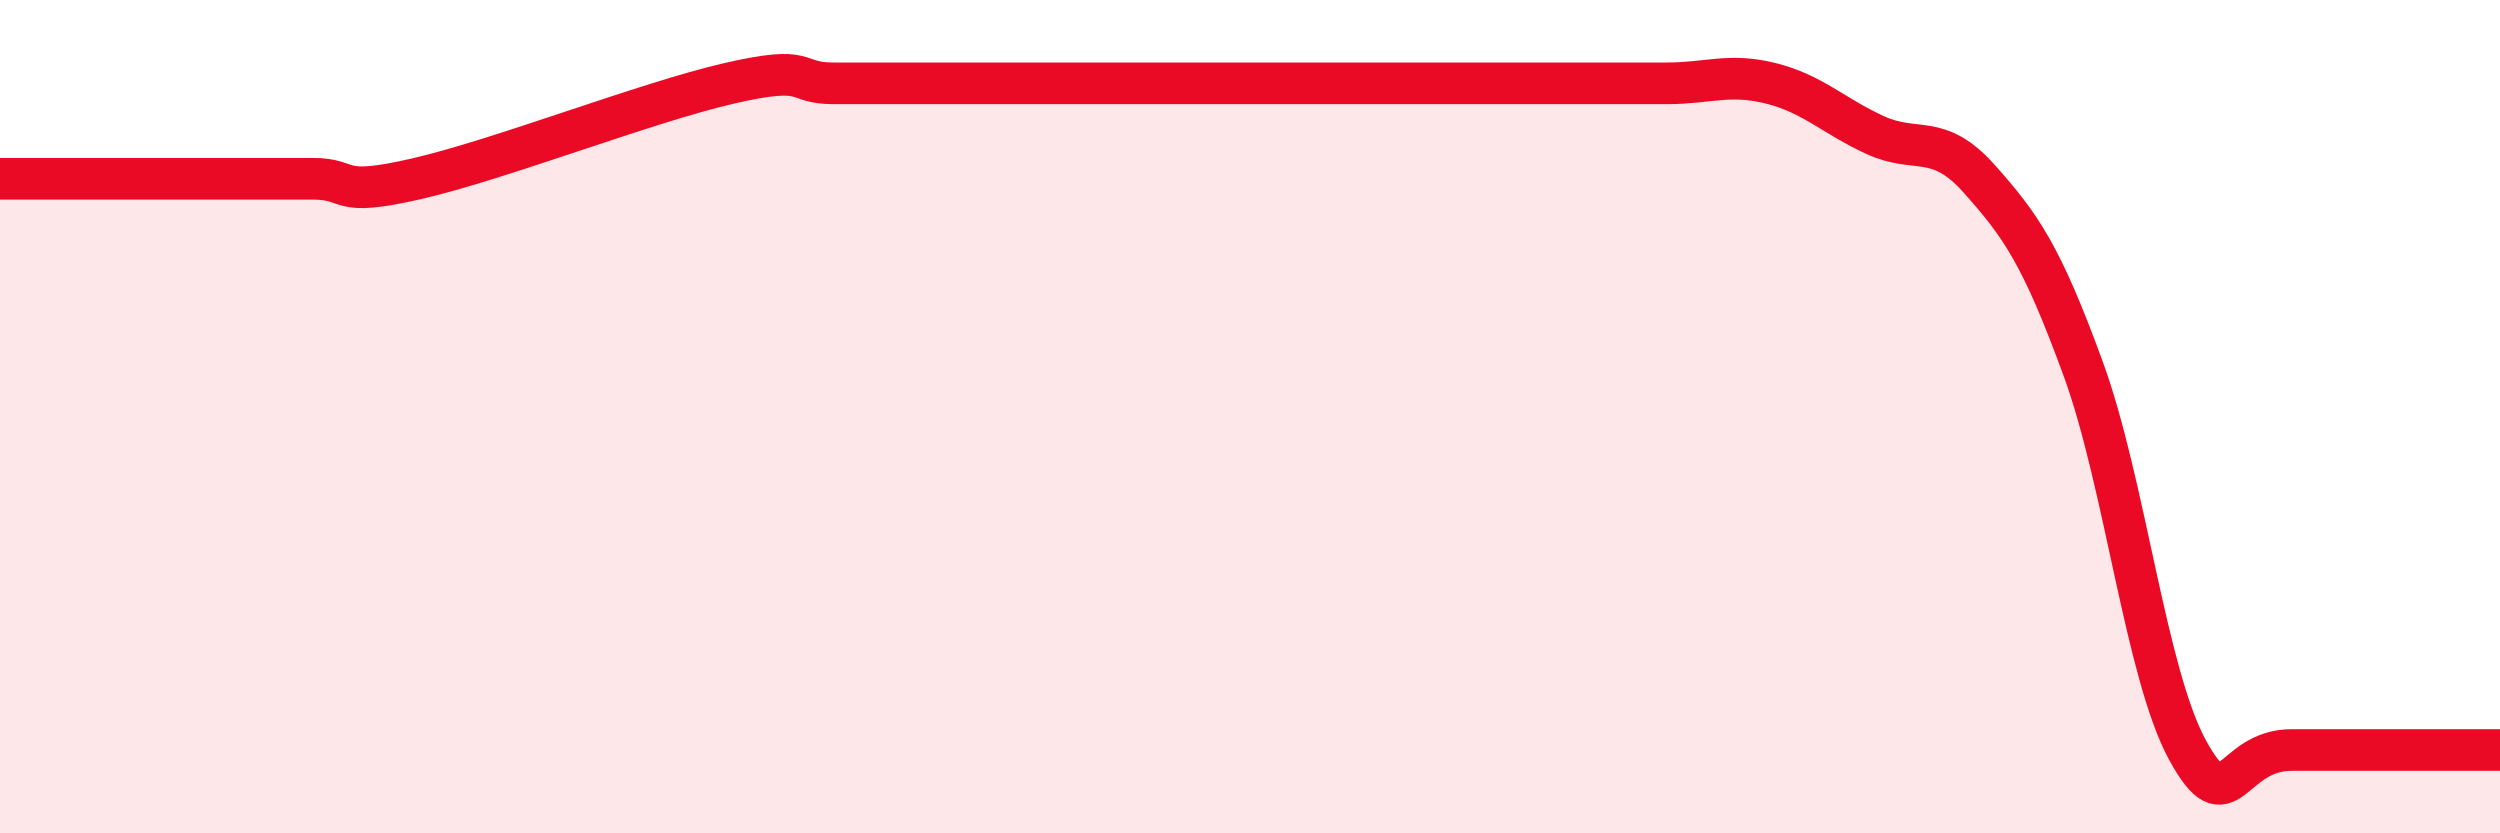 
    <svg width="60" height="20" viewBox="0 0 60 20" xmlns="http://www.w3.org/2000/svg">
      <path
        d="M 0,4.29 C 0.5,4.29 1.5,4.29 2.5,4.29 C 3.5,4.29 4,4.29 5,4.29 C 6,4.29 6.5,4.29 7.5,4.29 C 8.5,4.29 8,4.75 10,4.29 C 12,3.83 15.5,2.46 17.5,2 C 19.5,1.54 19,2 20,2 C 21,2 21.5,2 22.5,2 C 23.5,2 24,2 25,2 C 26,2 26.5,2 27.5,2 C 28.5,2 29,2 30,2 C 31,2 31.5,2 32.5,2 C 33.5,2 34,2 35,2 C 36,2 36.5,2 37.5,2 C 38.5,2 39,2 40,2 C 41,2 41.5,1.75 42.5,2 C 43.5,2.25 44,2.78 45,3.24 C 46,3.7 46.5,3.17 47.5,4.29 C 48.5,5.41 49,6.12 50,8.86 C 51,11.6 51.5,16.17 52.5,18 C 53.5,19.83 53.5,18 55,18 C 56.5,18 59,18 60,18L60 20L0 20Z"
        fill="#EB0A25"
        opacity="0.1"
        stroke-linecap="round"
        stroke-linejoin="round"
      />
      <path
        d="M 0,4.29 C 0.5,4.29 1.5,4.29 2.5,4.29 C 3.5,4.29 4,4.29 5,4.29 C 6,4.29 6.5,4.29 7.5,4.29 C 8.5,4.29 8,4.75 10,4.29 C 12,3.83 15.5,2.46 17.5,2 C 19.5,1.54 19,2 20,2 C 21,2 21.5,2 22.5,2 C 23.5,2 24,2 25,2 C 26,2 26.5,2 27.5,2 C 28.5,2 29,2 30,2 C 31,2 31.5,2 32.5,2 C 33.5,2 34,2 35,2 C 36,2 36.5,2 37.5,2 C 38.5,2 39,2 40,2 C 41,2 41.5,1.75 42.5,2 C 43.5,2.25 44,2.78 45,3.24 C 46,3.7 46.5,3.17 47.5,4.29 C 48.5,5.41 49,6.12 50,8.86 C 51,11.6 51.5,16.17 52.5,18 C 53.5,19.83 53.5,18 55,18 C 56.5,18 59,18 60,18"
        stroke="#EB0A25"
        stroke-width="1"
        fill="none"
        stroke-linecap="round"
        stroke-linejoin="round"
      />
    </svg>
  